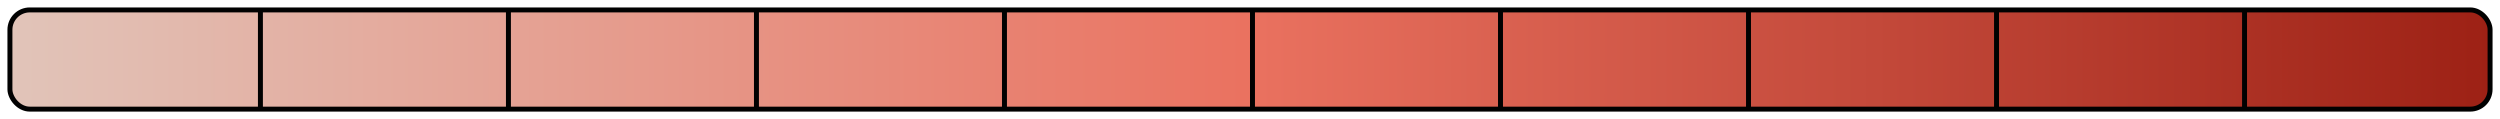 <svg width="252" height="12" viewBox="0 0 252 12" fill="none" xmlns="http://www.w3.org/2000/svg">
<rect x="1" y="1" width="250" height="10" rx="2" fill="url(#paint0_linear_3_169)" stroke="#010101" stroke-width="0.5"/>
<line x1="26.25" y1="1" x2="26.25" y2="11" stroke="#010101" stroke-width="0.5"/>
<line x1="51.25" y1="1" x2="51.25" y2="11" stroke="#010101" stroke-width="0.5"/>
<line x1="76.25" y1="1" x2="76.25" y2="11" stroke="#010101" stroke-width="0.5"/>
<line x1="101.25" y1="1" x2="101.25" y2="11" stroke="#010101" stroke-width="0.5"/>
<line x1="126.25" y1="1" x2="126.25" y2="11" stroke="#010101" stroke-width="0.5"/>
<line x1="151.25" y1="1" x2="151.25" y2="11" stroke="#010101" stroke-width="0.5"/>
<line x1="176.25" y1="1" x2="176.25" y2="11" stroke="#010101" stroke-width="0.5"/>
<line x1="201.25" y1="1" x2="201.25" y2="11" stroke="#010101" stroke-width="0.5"/>
<line x1="226.25" y1="1" x2="226.25" y2="11" stroke="#010101" stroke-width="0.5"/>
<defs>
<linearGradient id="paint0_linear_3_169" x1="1" y1="6" x2="251" y2="6" gradientUnits="userSpaceOnUse">
<stop stop-color="#E1C4B9"/>
<stop offset="0.497" stop-color="#EA7260"/>
<stop offset="1" stop-color="#9D2115"/>
</linearGradient>
</defs>
</svg>

